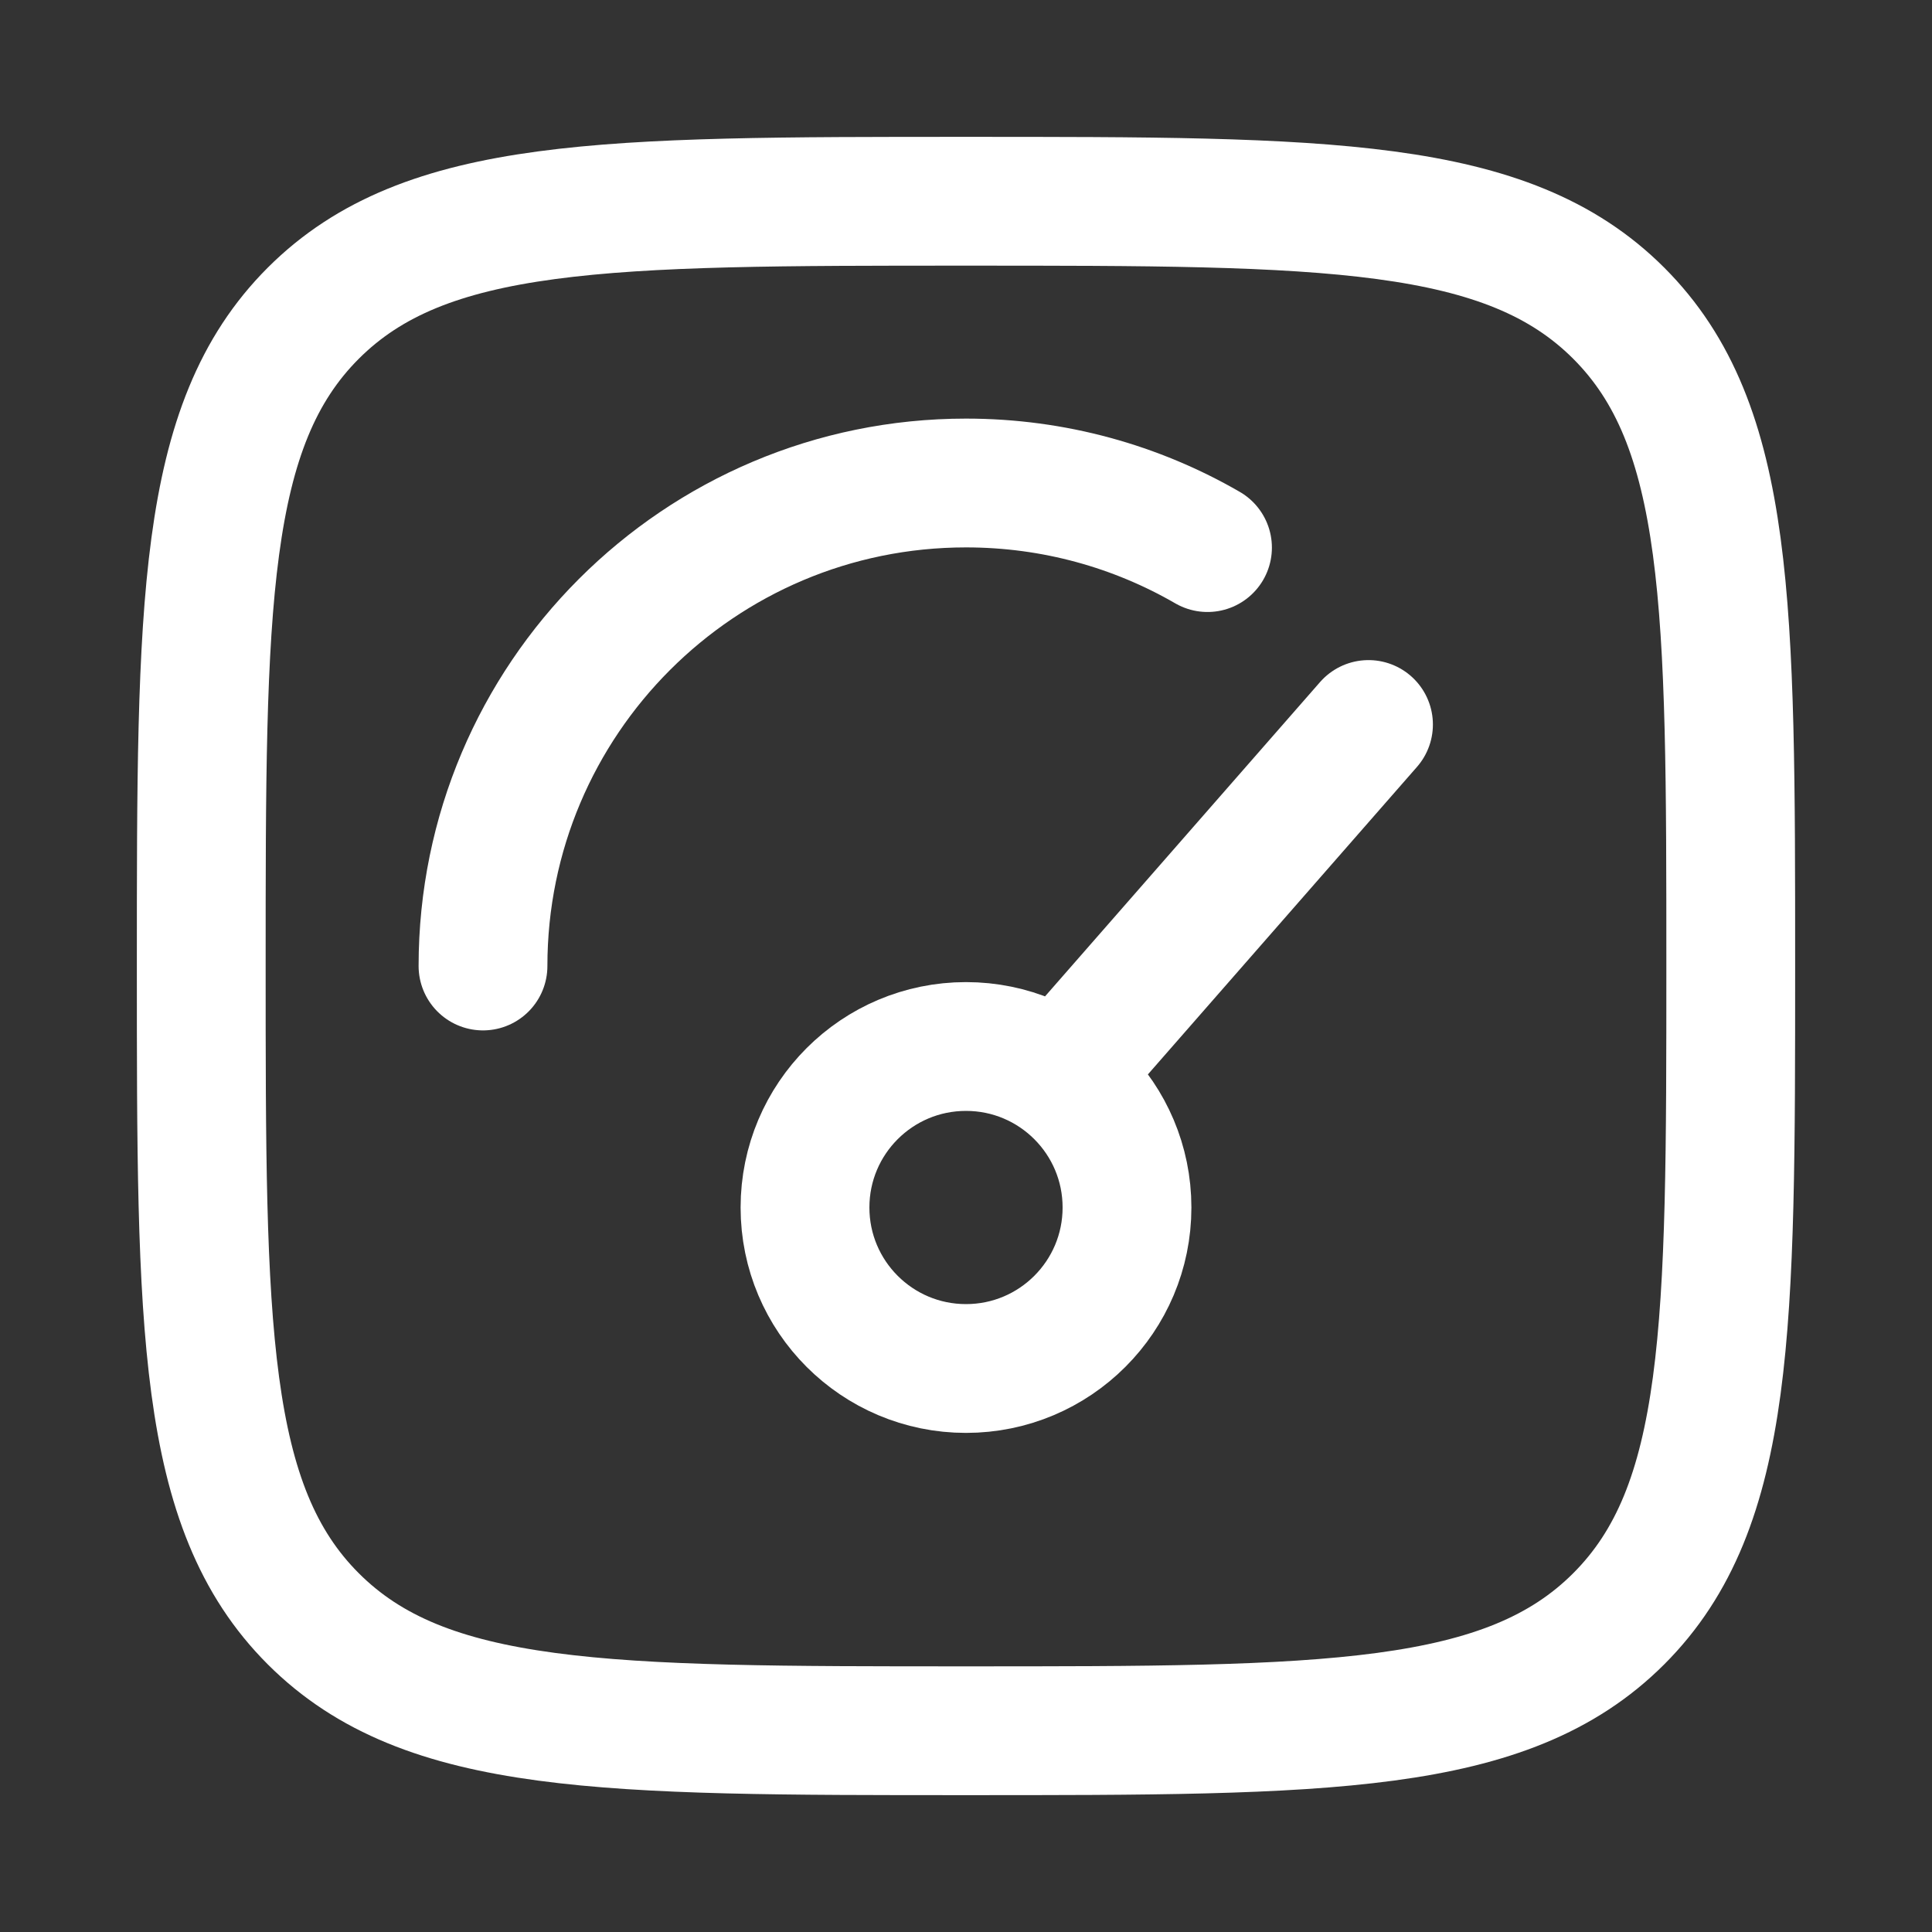 <svg width="30" height="30" viewBox="0 0 30 30" fill="none" xmlns="http://www.w3.org/2000/svg">
<rect x="0" y="0" width="30" height="30" fill="#333333" stroke="none"/>
<path d="M16.875 16.25L21.25 11.25M17.5 18.75C17.5 20.131 16.381 21.25 15 21.25C13.619 21.25 12.5 20.131 12.5 18.75C12.5 17.369 13.619 16.25 15 16.25C16.381 16.25 17.5 17.369 17.5 18.75Z" stroke="white" stroke-width="2" stroke-linecap="round"/>
<path d="M7.5 15C7.5 10.858 10.858 7.5 15 7.5C16.366 7.5 17.647 7.865 18.75 8.503" stroke="white" stroke-width="2" stroke-linecap="round"/>
<path d="M3.125 15C3.125 9.402 3.125 6.603 4.864 4.864C6.603 3.125 9.402 3.125 15 3.125C20.598 3.125 23.397 3.125 25.136 4.864C26.875 6.603 26.875 9.402 26.875 15C26.875 20.598 26.875 23.397 25.136 25.136C23.397 26.875 20.598 26.875 15 26.875C9.402 26.875 6.603 26.875 4.864 25.136C3.125 23.397 3.125 20.598 3.125 15Z" stroke="white" stroke-width="2"/>
</svg>
